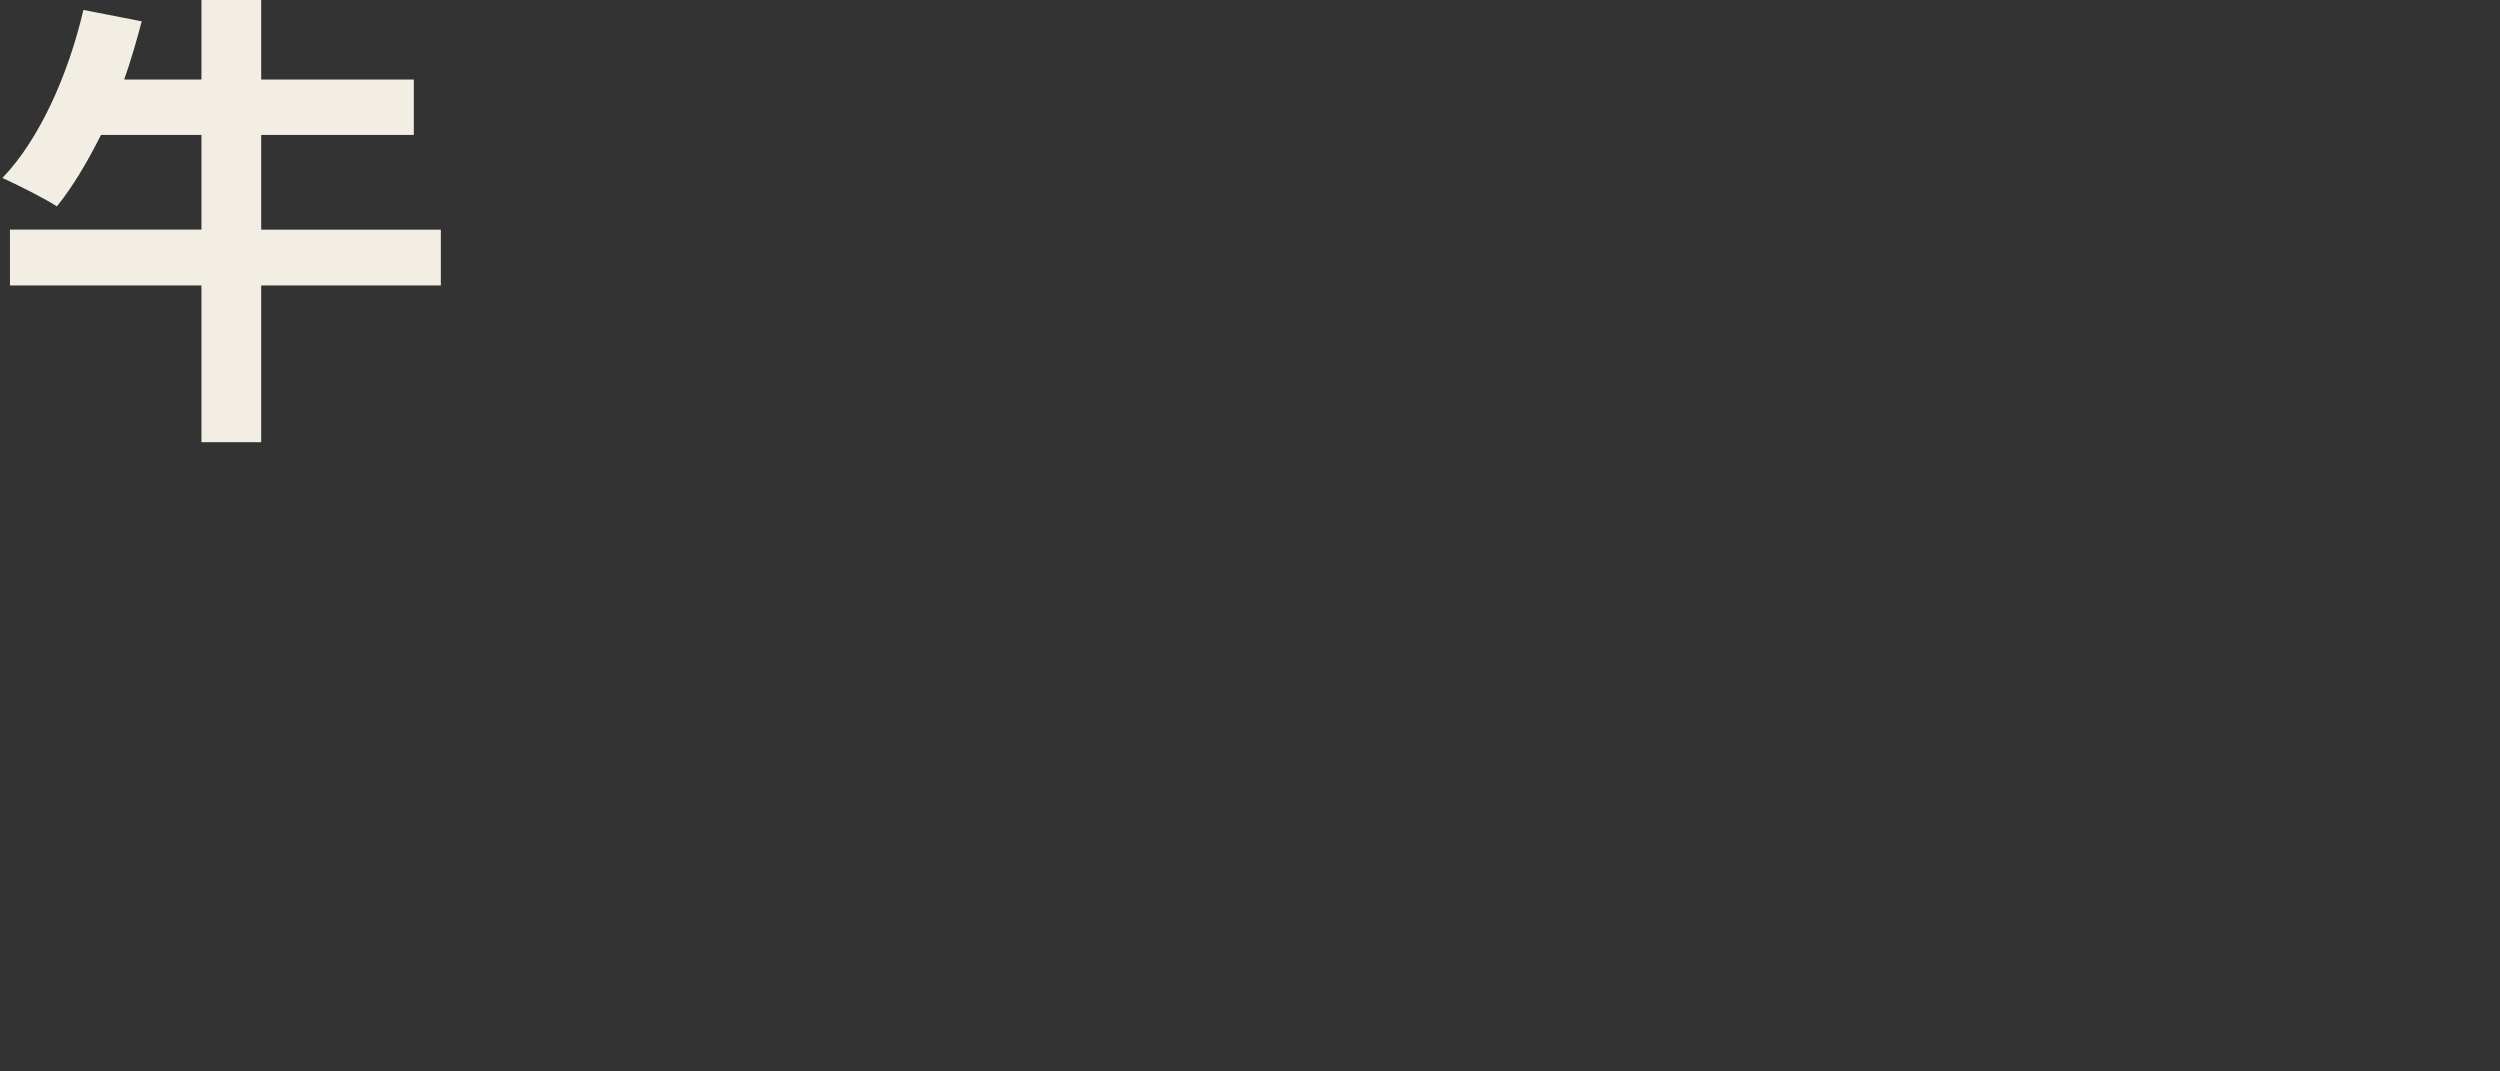 <?xml version="1.0" encoding="UTF-8"?><svg id="Layer_2" xmlns="http://www.w3.org/2000/svg" width="532" height="228" viewBox="0 0 532 228"><rect x="0" y="0" width="532" height="228" fill="#333333" stroke="none"/><g id="Layer_1-2"><rect y="0" width="532" height="228" style="fill:none;"/><path d="M93.81,60.75h-38.23v33.35h-12.71v-33.35H2.12v-11.89h40.75v-20.15h-21.38c-2.93,5.84-6.05,11.08-9.38,15.21-2.62-1.71-8.47-4.64-11.6-6.05C8.37,29.72,14.53,15.92,17.75,2.12l12.41,2.42c-1.11,4.23-2.32,8.36-3.73,12.39h16.44V0h12.71v16.93h32.48v11.79h-32.48v20.15h38.23v11.89Z" style="fill:#f2eee4;"/></g></svg>
